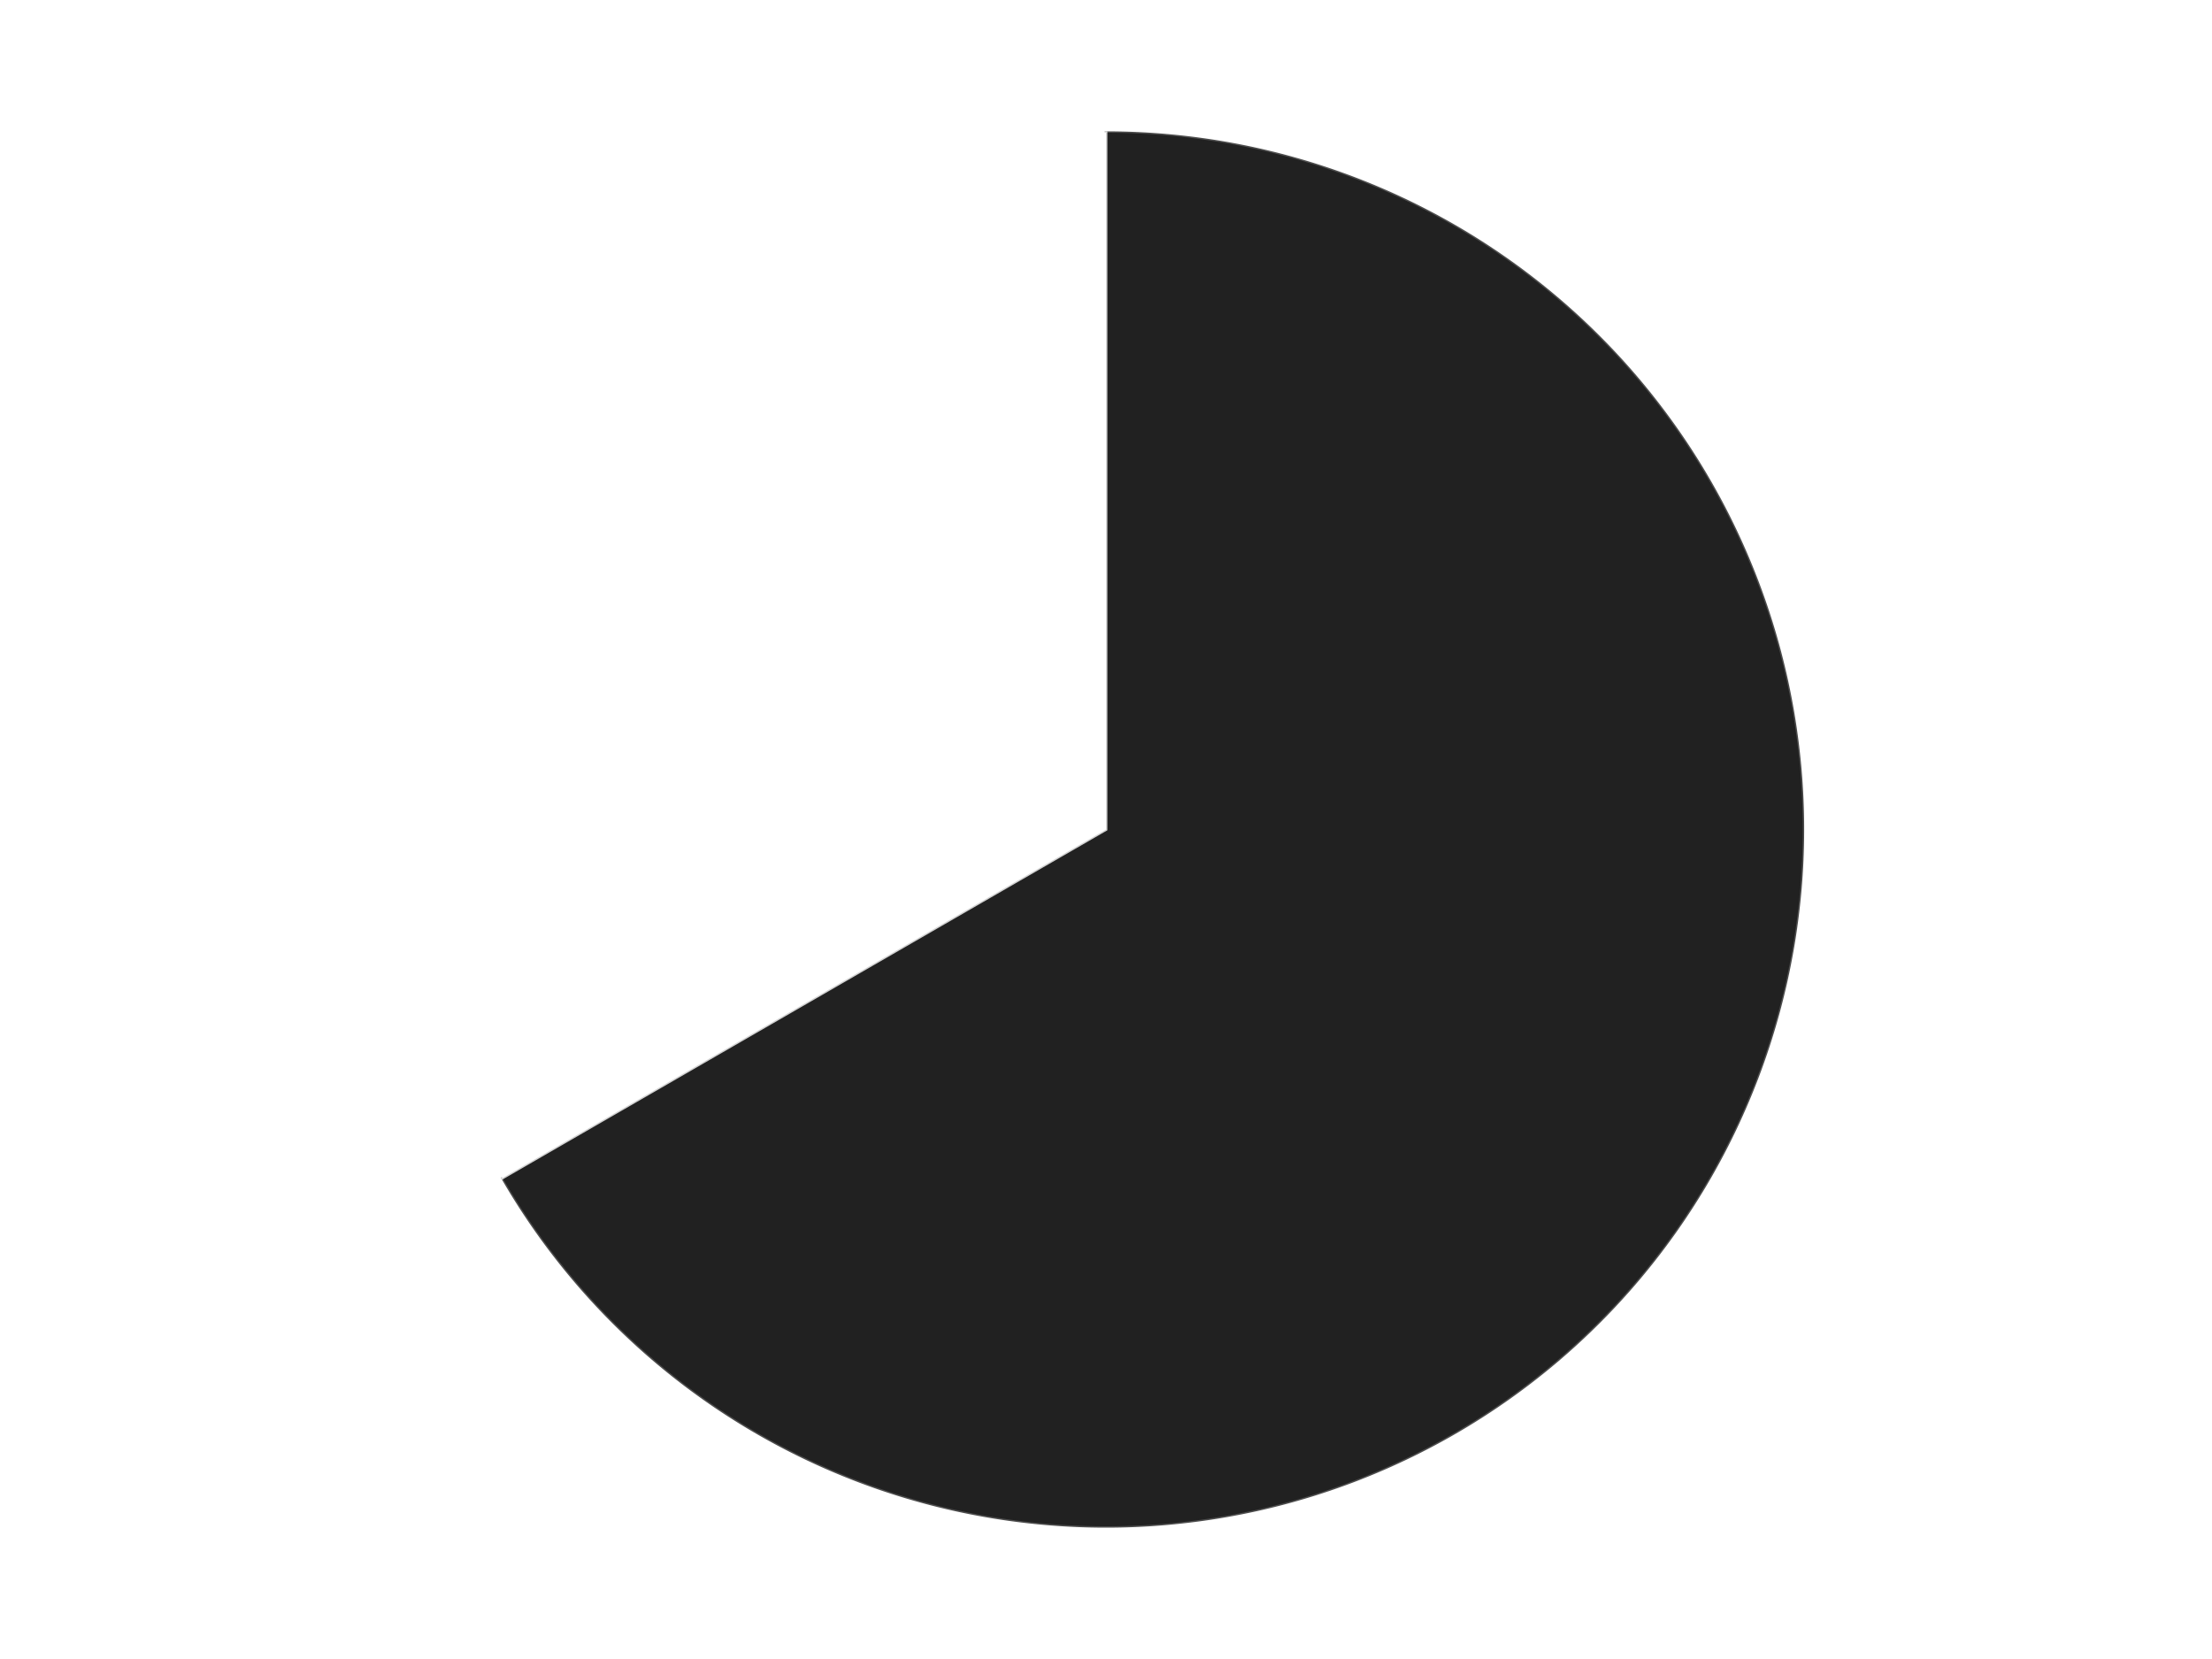 <?xml version='1.0' encoding='utf-8'?>
<svg xmlns="http://www.w3.org/2000/svg" xmlns:xlink="http://www.w3.org/1999/xlink" id="chart-677b2e70-17c7-4639-bff0-3ee6d19ec226" class="pygal-chart" viewBox="0 0 800 600"><!--Generated with pygal 3.0.4 (lxml) ©Kozea 2012-2016 on 2024-07-06--><!--http://pygal.org--><!--http://github.com/Kozea/pygal--><defs><style type="text/css">#chart-677b2e70-17c7-4639-bff0-3ee6d19ec226{-webkit-user-select:none;-webkit-font-smoothing:antialiased;font-family:Consolas,"Liberation Mono",Menlo,Courier,monospace}#chart-677b2e70-17c7-4639-bff0-3ee6d19ec226 .title{font-family:Consolas,"Liberation Mono",Menlo,Courier,monospace;font-size:16px}#chart-677b2e70-17c7-4639-bff0-3ee6d19ec226 .legends .legend text{font-family:Consolas,"Liberation Mono",Menlo,Courier,monospace;font-size:14px}#chart-677b2e70-17c7-4639-bff0-3ee6d19ec226 .axis text{font-family:Consolas,"Liberation Mono",Menlo,Courier,monospace;font-size:10px}#chart-677b2e70-17c7-4639-bff0-3ee6d19ec226 .axis text.major{font-family:Consolas,"Liberation Mono",Menlo,Courier,monospace;font-size:10px}#chart-677b2e70-17c7-4639-bff0-3ee6d19ec226 .text-overlay text.value{font-family:Consolas,"Liberation Mono",Menlo,Courier,monospace;font-size:16px}#chart-677b2e70-17c7-4639-bff0-3ee6d19ec226 .text-overlay text.label{font-family:Consolas,"Liberation Mono",Menlo,Courier,monospace;font-size:10px}#chart-677b2e70-17c7-4639-bff0-3ee6d19ec226 .tooltip{font-family:Consolas,"Liberation Mono",Menlo,Courier,monospace;font-size:14px}#chart-677b2e70-17c7-4639-bff0-3ee6d19ec226 text.no_data{font-family:Consolas,"Liberation Mono",Menlo,Courier,monospace;font-size:64px}
#chart-677b2e70-17c7-4639-bff0-3ee6d19ec226{background-color:transparent}#chart-677b2e70-17c7-4639-bff0-3ee6d19ec226 path,#chart-677b2e70-17c7-4639-bff0-3ee6d19ec226 line,#chart-677b2e70-17c7-4639-bff0-3ee6d19ec226 rect,#chart-677b2e70-17c7-4639-bff0-3ee6d19ec226 circle{-webkit-transition:150ms;-moz-transition:150ms;transition:150ms}#chart-677b2e70-17c7-4639-bff0-3ee6d19ec226 .graph &gt; .background{fill:transparent}#chart-677b2e70-17c7-4639-bff0-3ee6d19ec226 .plot &gt; .background{fill:transparent}#chart-677b2e70-17c7-4639-bff0-3ee6d19ec226 .graph{fill:rgba(0,0,0,.87)}#chart-677b2e70-17c7-4639-bff0-3ee6d19ec226 text.no_data{fill:rgba(0,0,0,1)}#chart-677b2e70-17c7-4639-bff0-3ee6d19ec226 .title{fill:rgba(0,0,0,1)}#chart-677b2e70-17c7-4639-bff0-3ee6d19ec226 .legends .legend text{fill:rgba(0,0,0,.87)}#chart-677b2e70-17c7-4639-bff0-3ee6d19ec226 .legends .legend:hover text{fill:rgba(0,0,0,1)}#chart-677b2e70-17c7-4639-bff0-3ee6d19ec226 .axis .line{stroke:rgba(0,0,0,1)}#chart-677b2e70-17c7-4639-bff0-3ee6d19ec226 .axis .guide.line{stroke:rgba(0,0,0,.54)}#chart-677b2e70-17c7-4639-bff0-3ee6d19ec226 .axis .major.line{stroke:rgba(0,0,0,.87)}#chart-677b2e70-17c7-4639-bff0-3ee6d19ec226 .axis text.major{fill:rgba(0,0,0,1)}#chart-677b2e70-17c7-4639-bff0-3ee6d19ec226 .axis.y .guides:hover .guide.line,#chart-677b2e70-17c7-4639-bff0-3ee6d19ec226 .line-graph .axis.x .guides:hover .guide.line,#chart-677b2e70-17c7-4639-bff0-3ee6d19ec226 .stackedline-graph .axis.x .guides:hover .guide.line,#chart-677b2e70-17c7-4639-bff0-3ee6d19ec226 .xy-graph .axis.x .guides:hover .guide.line{stroke:rgba(0,0,0,1)}#chart-677b2e70-17c7-4639-bff0-3ee6d19ec226 .axis .guides:hover text{fill:rgba(0,0,0,1)}#chart-677b2e70-17c7-4639-bff0-3ee6d19ec226 .reactive{fill-opacity:1.0;stroke-opacity:.8;stroke-width:1}#chart-677b2e70-17c7-4639-bff0-3ee6d19ec226 .ci{stroke:rgba(0,0,0,.87)}#chart-677b2e70-17c7-4639-bff0-3ee6d19ec226 .reactive.active,#chart-677b2e70-17c7-4639-bff0-3ee6d19ec226 .active .reactive{fill-opacity:0.6;stroke-opacity:.9;stroke-width:4}#chart-677b2e70-17c7-4639-bff0-3ee6d19ec226 .ci .reactive.active{stroke-width:1.5}#chart-677b2e70-17c7-4639-bff0-3ee6d19ec226 .series text{fill:rgba(0,0,0,1)}#chart-677b2e70-17c7-4639-bff0-3ee6d19ec226 .tooltip rect{fill:transparent;stroke:rgba(0,0,0,1);-webkit-transition:opacity 150ms;-moz-transition:opacity 150ms;transition:opacity 150ms}#chart-677b2e70-17c7-4639-bff0-3ee6d19ec226 .tooltip .label{fill:rgba(0,0,0,.87)}#chart-677b2e70-17c7-4639-bff0-3ee6d19ec226 .tooltip .label{fill:rgba(0,0,0,.87)}#chart-677b2e70-17c7-4639-bff0-3ee6d19ec226 .tooltip .legend{font-size:.8em;fill:rgba(0,0,0,.54)}#chart-677b2e70-17c7-4639-bff0-3ee6d19ec226 .tooltip .x_label{font-size:.6em;fill:rgba(0,0,0,1)}#chart-677b2e70-17c7-4639-bff0-3ee6d19ec226 .tooltip .xlink{font-size:.5em;text-decoration:underline}#chart-677b2e70-17c7-4639-bff0-3ee6d19ec226 .tooltip .value{font-size:1.5em}#chart-677b2e70-17c7-4639-bff0-3ee6d19ec226 .bound{font-size:.5em}#chart-677b2e70-17c7-4639-bff0-3ee6d19ec226 .max-value{font-size:.75em;fill:rgba(0,0,0,.54)}#chart-677b2e70-17c7-4639-bff0-3ee6d19ec226 .map-element{fill:transparent;stroke:rgba(0,0,0,.54) !important}#chart-677b2e70-17c7-4639-bff0-3ee6d19ec226 .map-element .reactive{fill-opacity:inherit;stroke-opacity:inherit}#chart-677b2e70-17c7-4639-bff0-3ee6d19ec226 .color-0,#chart-677b2e70-17c7-4639-bff0-3ee6d19ec226 .color-0 a:visited{stroke:#F44336;fill:#F44336}#chart-677b2e70-17c7-4639-bff0-3ee6d19ec226 .color-1,#chart-677b2e70-17c7-4639-bff0-3ee6d19ec226 .color-1 a:visited{stroke:#3F51B5;fill:#3F51B5}#chart-677b2e70-17c7-4639-bff0-3ee6d19ec226 .text-overlay .color-0 text{fill:black}#chart-677b2e70-17c7-4639-bff0-3ee6d19ec226 .text-overlay .color-1 text{fill:black}
#chart-677b2e70-17c7-4639-bff0-3ee6d19ec226 text.no_data{text-anchor:middle}#chart-677b2e70-17c7-4639-bff0-3ee6d19ec226 .guide.line{fill:none}#chart-677b2e70-17c7-4639-bff0-3ee6d19ec226 .centered{text-anchor:middle}#chart-677b2e70-17c7-4639-bff0-3ee6d19ec226 .title{text-anchor:middle}#chart-677b2e70-17c7-4639-bff0-3ee6d19ec226 .legends .legend text{fill-opacity:1}#chart-677b2e70-17c7-4639-bff0-3ee6d19ec226 .axis.x text{text-anchor:middle}#chart-677b2e70-17c7-4639-bff0-3ee6d19ec226 .axis.x:not(.web) text[transform]{text-anchor:start}#chart-677b2e70-17c7-4639-bff0-3ee6d19ec226 .axis.x:not(.web) text[transform].backwards{text-anchor:end}#chart-677b2e70-17c7-4639-bff0-3ee6d19ec226 .axis.y text{text-anchor:end}#chart-677b2e70-17c7-4639-bff0-3ee6d19ec226 .axis.y text[transform].backwards{text-anchor:start}#chart-677b2e70-17c7-4639-bff0-3ee6d19ec226 .axis.y2 text{text-anchor:start}#chart-677b2e70-17c7-4639-bff0-3ee6d19ec226 .axis.y2 text[transform].backwards{text-anchor:end}#chart-677b2e70-17c7-4639-bff0-3ee6d19ec226 .axis .guide.line{stroke-dasharray:4,4;stroke:black}#chart-677b2e70-17c7-4639-bff0-3ee6d19ec226 .axis .major.guide.line{stroke-dasharray:6,6;stroke:black}#chart-677b2e70-17c7-4639-bff0-3ee6d19ec226 .horizontal .axis.y .guide.line,#chart-677b2e70-17c7-4639-bff0-3ee6d19ec226 .horizontal .axis.y2 .guide.line,#chart-677b2e70-17c7-4639-bff0-3ee6d19ec226 .vertical .axis.x .guide.line{opacity:0}#chart-677b2e70-17c7-4639-bff0-3ee6d19ec226 .horizontal .axis.always_show .guide.line,#chart-677b2e70-17c7-4639-bff0-3ee6d19ec226 .vertical .axis.always_show .guide.line{opacity:1 !important}#chart-677b2e70-17c7-4639-bff0-3ee6d19ec226 .axis.y .guides:hover .guide.line,#chart-677b2e70-17c7-4639-bff0-3ee6d19ec226 .axis.y2 .guides:hover .guide.line,#chart-677b2e70-17c7-4639-bff0-3ee6d19ec226 .axis.x .guides:hover .guide.line{opacity:1}#chart-677b2e70-17c7-4639-bff0-3ee6d19ec226 .axis .guides:hover text{opacity:1}#chart-677b2e70-17c7-4639-bff0-3ee6d19ec226 .nofill{fill:none}#chart-677b2e70-17c7-4639-bff0-3ee6d19ec226 .subtle-fill{fill-opacity:.2}#chart-677b2e70-17c7-4639-bff0-3ee6d19ec226 .dot{stroke-width:1px;fill-opacity:1;stroke-opacity:1}#chart-677b2e70-17c7-4639-bff0-3ee6d19ec226 .dot.active{stroke-width:5px}#chart-677b2e70-17c7-4639-bff0-3ee6d19ec226 .dot.negative{fill:transparent}#chart-677b2e70-17c7-4639-bff0-3ee6d19ec226 text,#chart-677b2e70-17c7-4639-bff0-3ee6d19ec226 tspan{stroke:none !important}#chart-677b2e70-17c7-4639-bff0-3ee6d19ec226 .series text.active{opacity:1}#chart-677b2e70-17c7-4639-bff0-3ee6d19ec226 .tooltip rect{fill-opacity:.95;stroke-width:.5}#chart-677b2e70-17c7-4639-bff0-3ee6d19ec226 .tooltip text{fill-opacity:1}#chart-677b2e70-17c7-4639-bff0-3ee6d19ec226 .showable{visibility:hidden}#chart-677b2e70-17c7-4639-bff0-3ee6d19ec226 .showable.shown{visibility:visible}#chart-677b2e70-17c7-4639-bff0-3ee6d19ec226 .gauge-background{fill:rgba(229,229,229,1);stroke:none}#chart-677b2e70-17c7-4639-bff0-3ee6d19ec226 .bg-lines{stroke:transparent;stroke-width:2px}</style><script type="text/javascript">window.pygal = window.pygal || {};window.pygal.config = window.pygal.config || {};window.pygal.config['677b2e70-17c7-4639-bff0-3ee6d19ec226'] = {"allow_interruptions": false, "box_mode": "extremes", "classes": ["pygal-chart"], "css": ["file://style.css", "file://graph.css"], "defs": [], "disable_xml_declaration": false, "dots_size": 2.5, "dynamic_print_values": false, "explicit_size": false, "fill": false, "force_uri_protocol": "https", "formatter": null, "half_pie": false, "height": 600, "include_x_axis": false, "inner_radius": 0, "interpolate": null, "interpolation_parameters": {}, "interpolation_precision": 250, "inverse_y_axis": false, "js": ["//kozea.github.io/pygal.js/2.0.x/pygal-tooltips.min.js"], "legend_at_bottom": false, "legend_at_bottom_columns": null, "legend_box_size": 12, "logarithmic": false, "margin": 20, "margin_bottom": null, "margin_left": null, "margin_right": null, "margin_top": null, "max_scale": 16, "min_scale": 4, "missing_value_fill_truncation": "x", "no_data_text": "No data", "no_prefix": false, "order_min": null, "pretty_print": false, "print_labels": false, "print_values": false, "print_values_position": "center", "print_zeroes": true, "range": null, "rounded_bars": null, "secondary_range": null, "show_dots": true, "show_legend": false, "show_minor_x_labels": true, "show_minor_y_labels": true, "show_only_major_dots": false, "show_x_guides": false, "show_x_labels": true, "show_y_guides": true, "show_y_labels": true, "spacing": 10, "stack_from_top": false, "strict": false, "stroke": true, "stroke_style": null, "style": {"background": "transparent", "ci_colors": [], "colors": ["#F44336", "#3F51B5", "#009688", "#FFC107", "#FF5722", "#9C27B0", "#03A9F4", "#8BC34A", "#FF9800", "#E91E63", "#2196F3", "#4CAF50", "#FFEB3B", "#673AB7", "#00BCD4", "#CDDC39", "#9E9E9E", "#607D8B"], "dot_opacity": "1", "font_family": "Consolas, \"Liberation Mono\", Menlo, Courier, monospace", "foreground": "rgba(0, 0, 0, .87)", "foreground_strong": "rgba(0, 0, 0, 1)", "foreground_subtle": "rgba(0, 0, 0, .54)", "guide_stroke_color": "black", "guide_stroke_dasharray": "4,4", "label_font_family": "Consolas, \"Liberation Mono\", Menlo, Courier, monospace", "label_font_size": 10, "legend_font_family": "Consolas, \"Liberation Mono\", Menlo, Courier, monospace", "legend_font_size": 14, "major_guide_stroke_color": "black", "major_guide_stroke_dasharray": "6,6", "major_label_font_family": "Consolas, \"Liberation Mono\", Menlo, Courier, monospace", "major_label_font_size": 10, "no_data_font_family": "Consolas, \"Liberation Mono\", Menlo, Courier, monospace", "no_data_font_size": 64, "opacity": "1.0", "opacity_hover": "0.6", "plot_background": "transparent", "stroke_opacity": ".8", "stroke_opacity_hover": ".9", "stroke_width": "1", "stroke_width_hover": "4", "title_font_family": "Consolas, \"Liberation Mono\", Menlo, Courier, monospace", "title_font_size": 16, "tooltip_font_family": "Consolas, \"Liberation Mono\", Menlo, Courier, monospace", "tooltip_font_size": 14, "transition": "150ms", "value_background": "rgba(229, 229, 229, 1)", "value_colors": [], "value_font_family": "Consolas, \"Liberation Mono\", Menlo, Courier, monospace", "value_font_size": 16, "value_label_font_family": "Consolas, \"Liberation Mono\", Menlo, Courier, monospace", "value_label_font_size": 10}, "title": null, "tooltip_border_radius": 0, "tooltip_fancy_mode": true, "truncate_label": null, "truncate_legend": null, "width": 800, "x_label_rotation": 0, "x_labels": null, "x_labels_major": null, "x_labels_major_count": null, "x_labels_major_every": null, "x_title": null, "xrange": null, "y_label_rotation": 0, "y_labels": null, "y_labels_major": null, "y_labels_major_count": null, "y_labels_major_every": null, "y_title": null, "zero": 0, "legends": ["Black", "White"]}</script><script type="text/javascript" xlink:href="https://kozea.github.io/pygal.js/2.0.x/pygal-tooltips.min.js"/></defs><title>Pygal</title><g class="graph pie-graph vertical"><rect x="0" y="0" width="800" height="600" class="background"/><g transform="translate(20, 20)" class="plot"><rect x="0" y="0" width="760" height="560" class="background"/><g class="series serie-0 color-0"><g class="slices"><g class="slice" style="fill: #212121; stroke: #212121"><path d="M380 28 A252 252 0 1 1 161.762 406 L380 280 A0 0 0 1 0 380 280 z" class="slice reactive tooltip-trigger"/><desc class="value">2</desc><desc class="x centered">489.1192008768393</desc><desc class="y centered">343.0</desc></g></g></g><g class="series serie-1 color-1"><g class="slices"><g class="slice" style="fill: #FFFFFF; stroke: #FFFFFF"><path d="M161.762 406 A252 252 0 0 1 380 28 L380 280 A0 0 0 0 0 380 280 z" class="slice reactive tooltip-trigger"/><desc class="value">1</desc><desc class="x centered">270.88079912316067</desc><desc class="y centered">217.00000000000009</desc></g></g></g></g><g class="titles"/><g transform="translate(20, 20)" class="plot overlay"><g class="series serie-0 color-0"/><g class="series serie-1 color-1"/></g><g transform="translate(20, 20)" class="plot text-overlay"><g class="series serie-0 color-0"/><g class="series serie-1 color-1"/></g><g transform="translate(20, 20)" class="plot tooltip-overlay"><g transform="translate(0 0)" style="opacity: 0" class="tooltip"><rect rx="0" ry="0" width="0" height="0" class="tooltip-box"/><g class="text"/></g></g></g></svg>